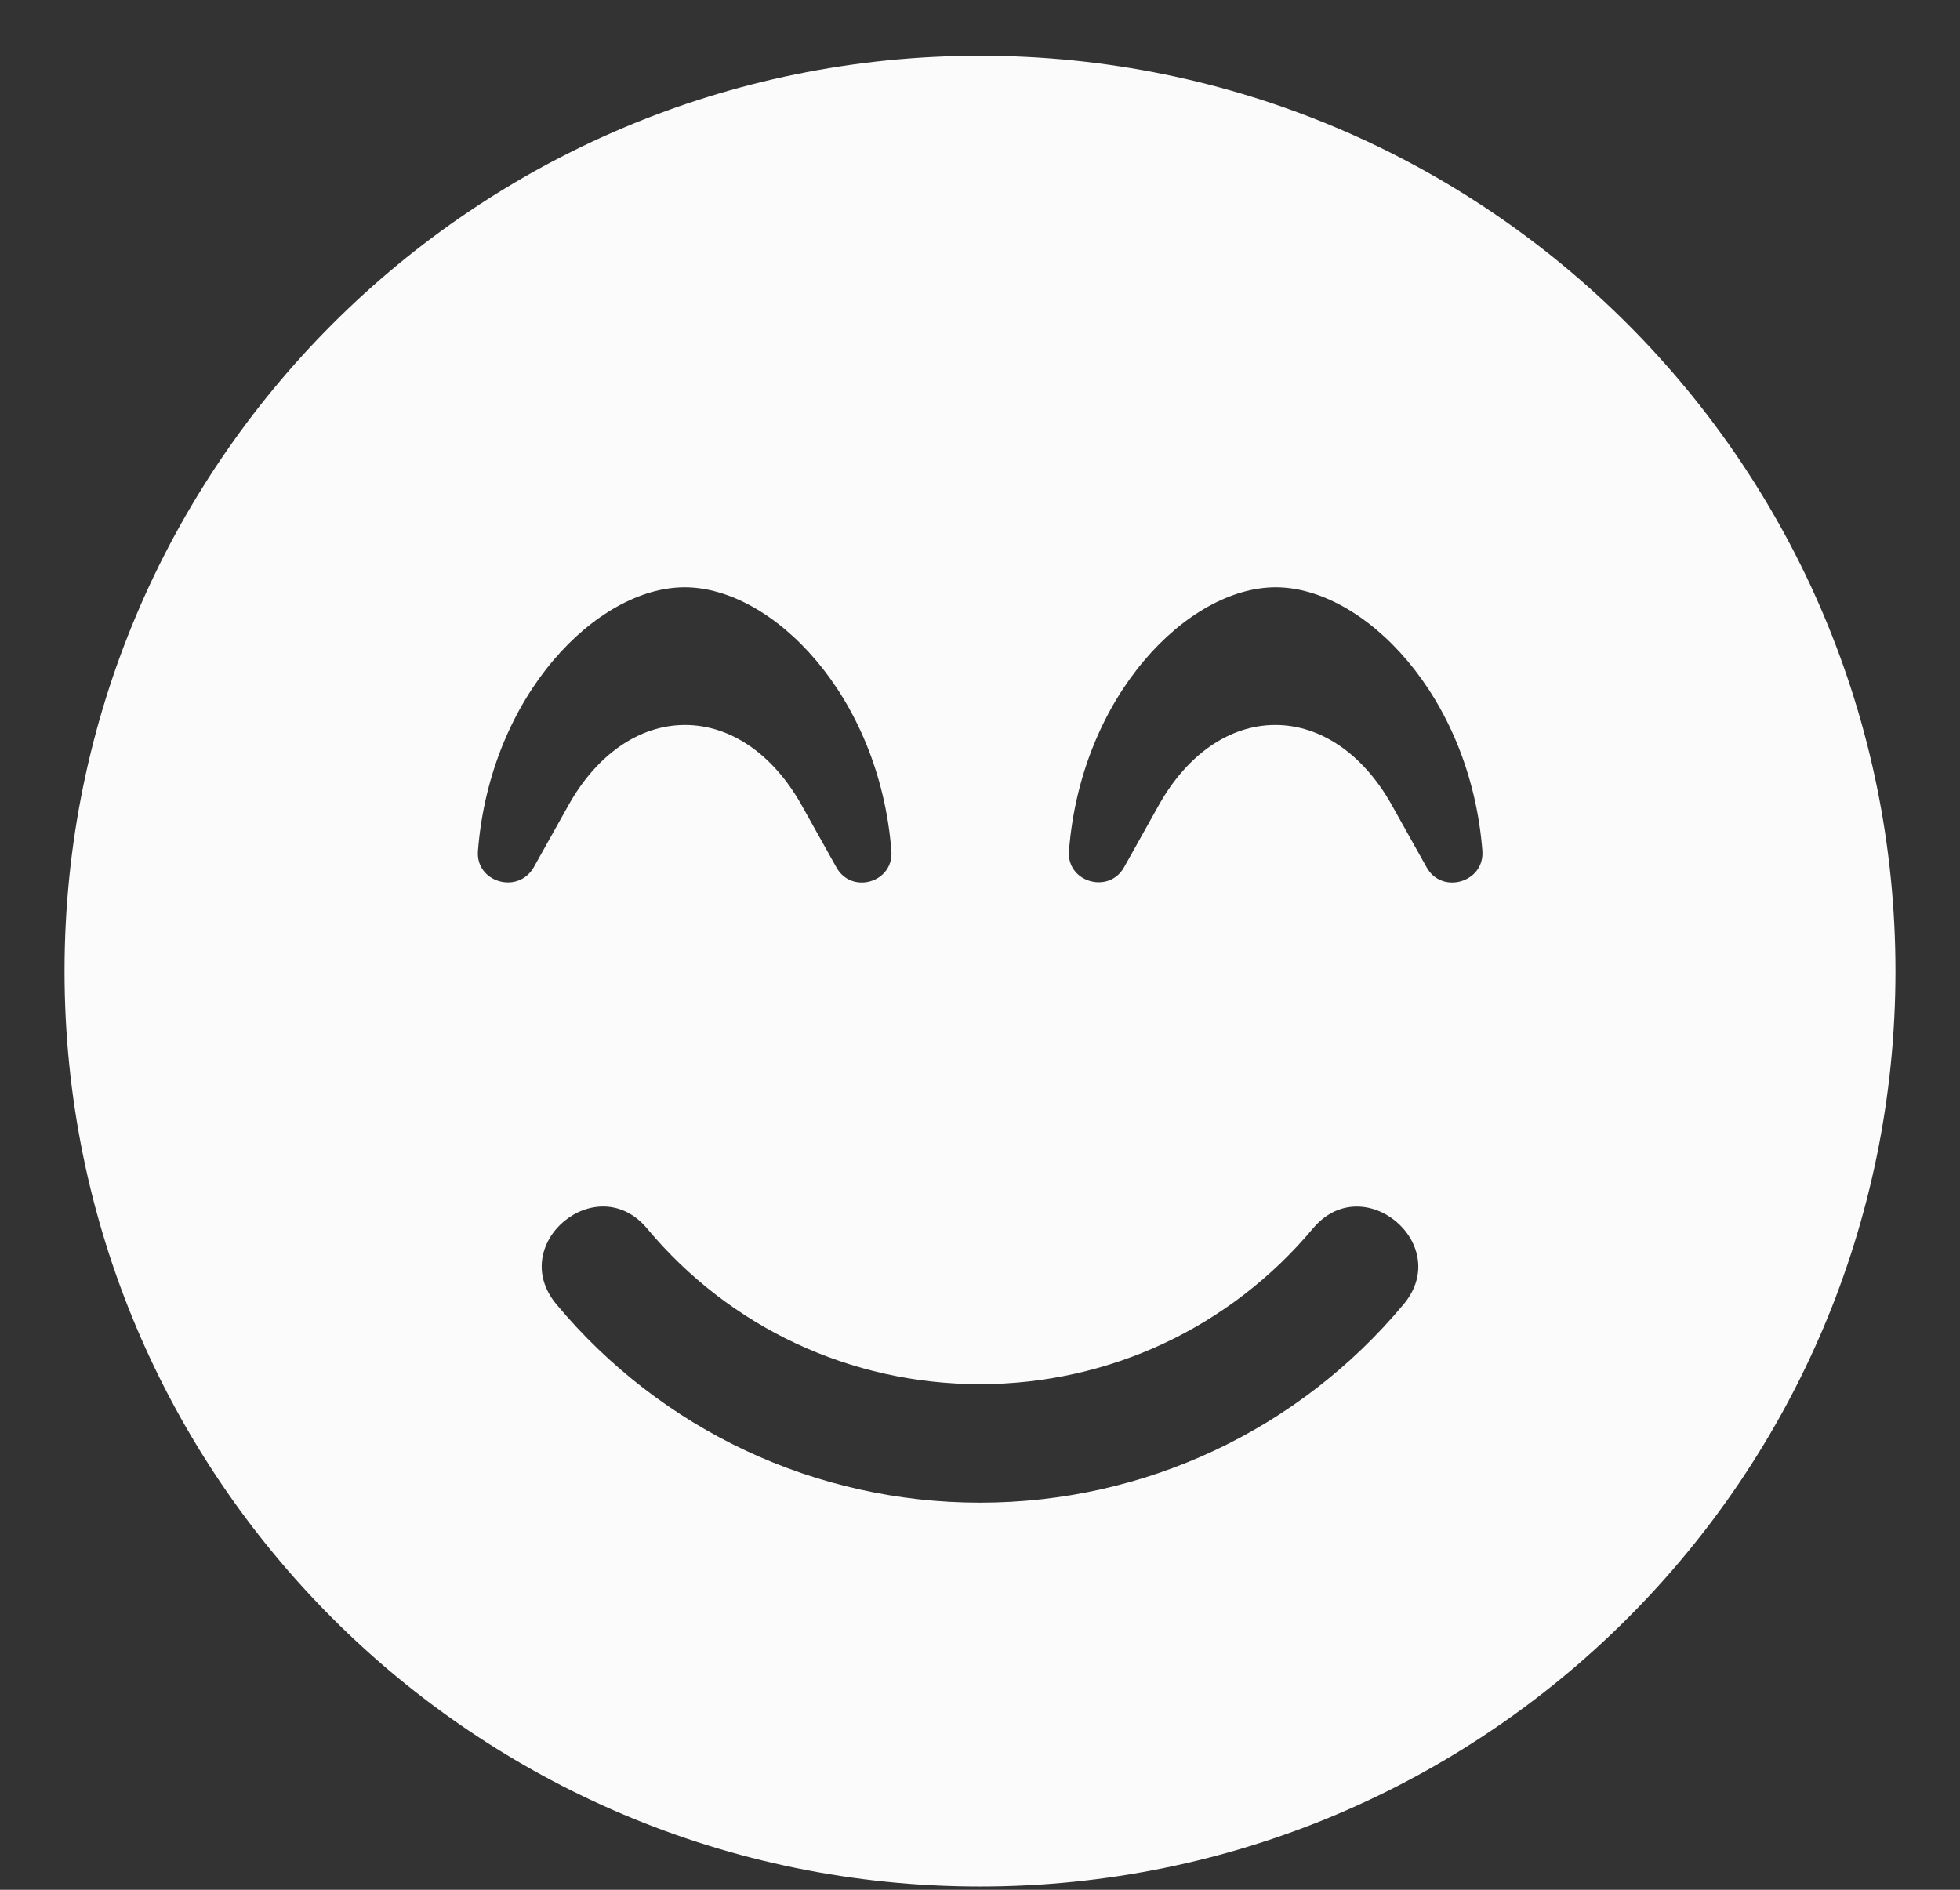 <?xml version="1.0" encoding="UTF-8"?>
<svg width="28px" height="27px" viewBox="0 0 28 27" version="1.1" xmlns="http://www.w3.org/2000/svg" xmlns:xlink="http://www.w3.org/1999/xlink">
    <rect x="0" y="0" width="28" height="27" fill="#333333" stroke="none"/>
    <title></title>
    <g id="Symbols" stroke="none" stroke-width="1" fill="none" fill-rule="evenodd">
        <g id="USP-Bar" transform="translate(-986, -29)" fill="#FBFBFB" fill-rule="nonzero">
            <g id="USP" transform="translate(985, 24)">
                <path d="M15,31.953 C22.225,31.953 28.078,26.1 28.078,18.875 C28.078,11.65 22.225,5.797 15,5.797 C7.775,5.797 1.922,11.65 1.922,18.875 C1.922,26.1 7.775,31.953 15,31.953 Z M12.949,17.393 L12.448,16.497 C12.042,15.774 11.435,15.358 10.786,15.358 C10.138,15.358 9.531,15.774 9.125,16.497 L8.624,17.393 C8.398,17.783 7.791,17.604 7.828,17.156 C8.002,14.936 9.526,13.391 10.781,13.391 C12.036,13.391 13.56,14.936 13.734,17.156 C13.771,17.609 13.165,17.783 12.949,17.393 Z M21.381,17.393 L20.88,16.497 C20.474,15.774 19.867,15.358 19.219,15.358 C18.57,15.358 17.964,15.774 17.558,16.497 L17.057,17.393 C16.84,17.778 16.234,17.604 16.271,17.156 C16.445,14.936 17.969,13.391 19.224,13.391 C20.479,13.391 22.003,14.936 22.177,17.156 C22.209,17.609 21.597,17.783 21.381,17.393 Z M15,26.469 C12.653,26.469 10.449,25.435 8.946,23.632 C8.234,22.772 9.526,21.696 10.243,22.551 C11.425,23.969 13.154,24.776 15,24.776 C16.846,24.776 18.575,23.964 19.757,22.551 C20.474,21.696 21.766,22.777 21.054,23.632 C19.551,25.435 17.347,26.469 15,26.469 Z" id=""></path>
            </g>
        </g>
    </g>
</svg>